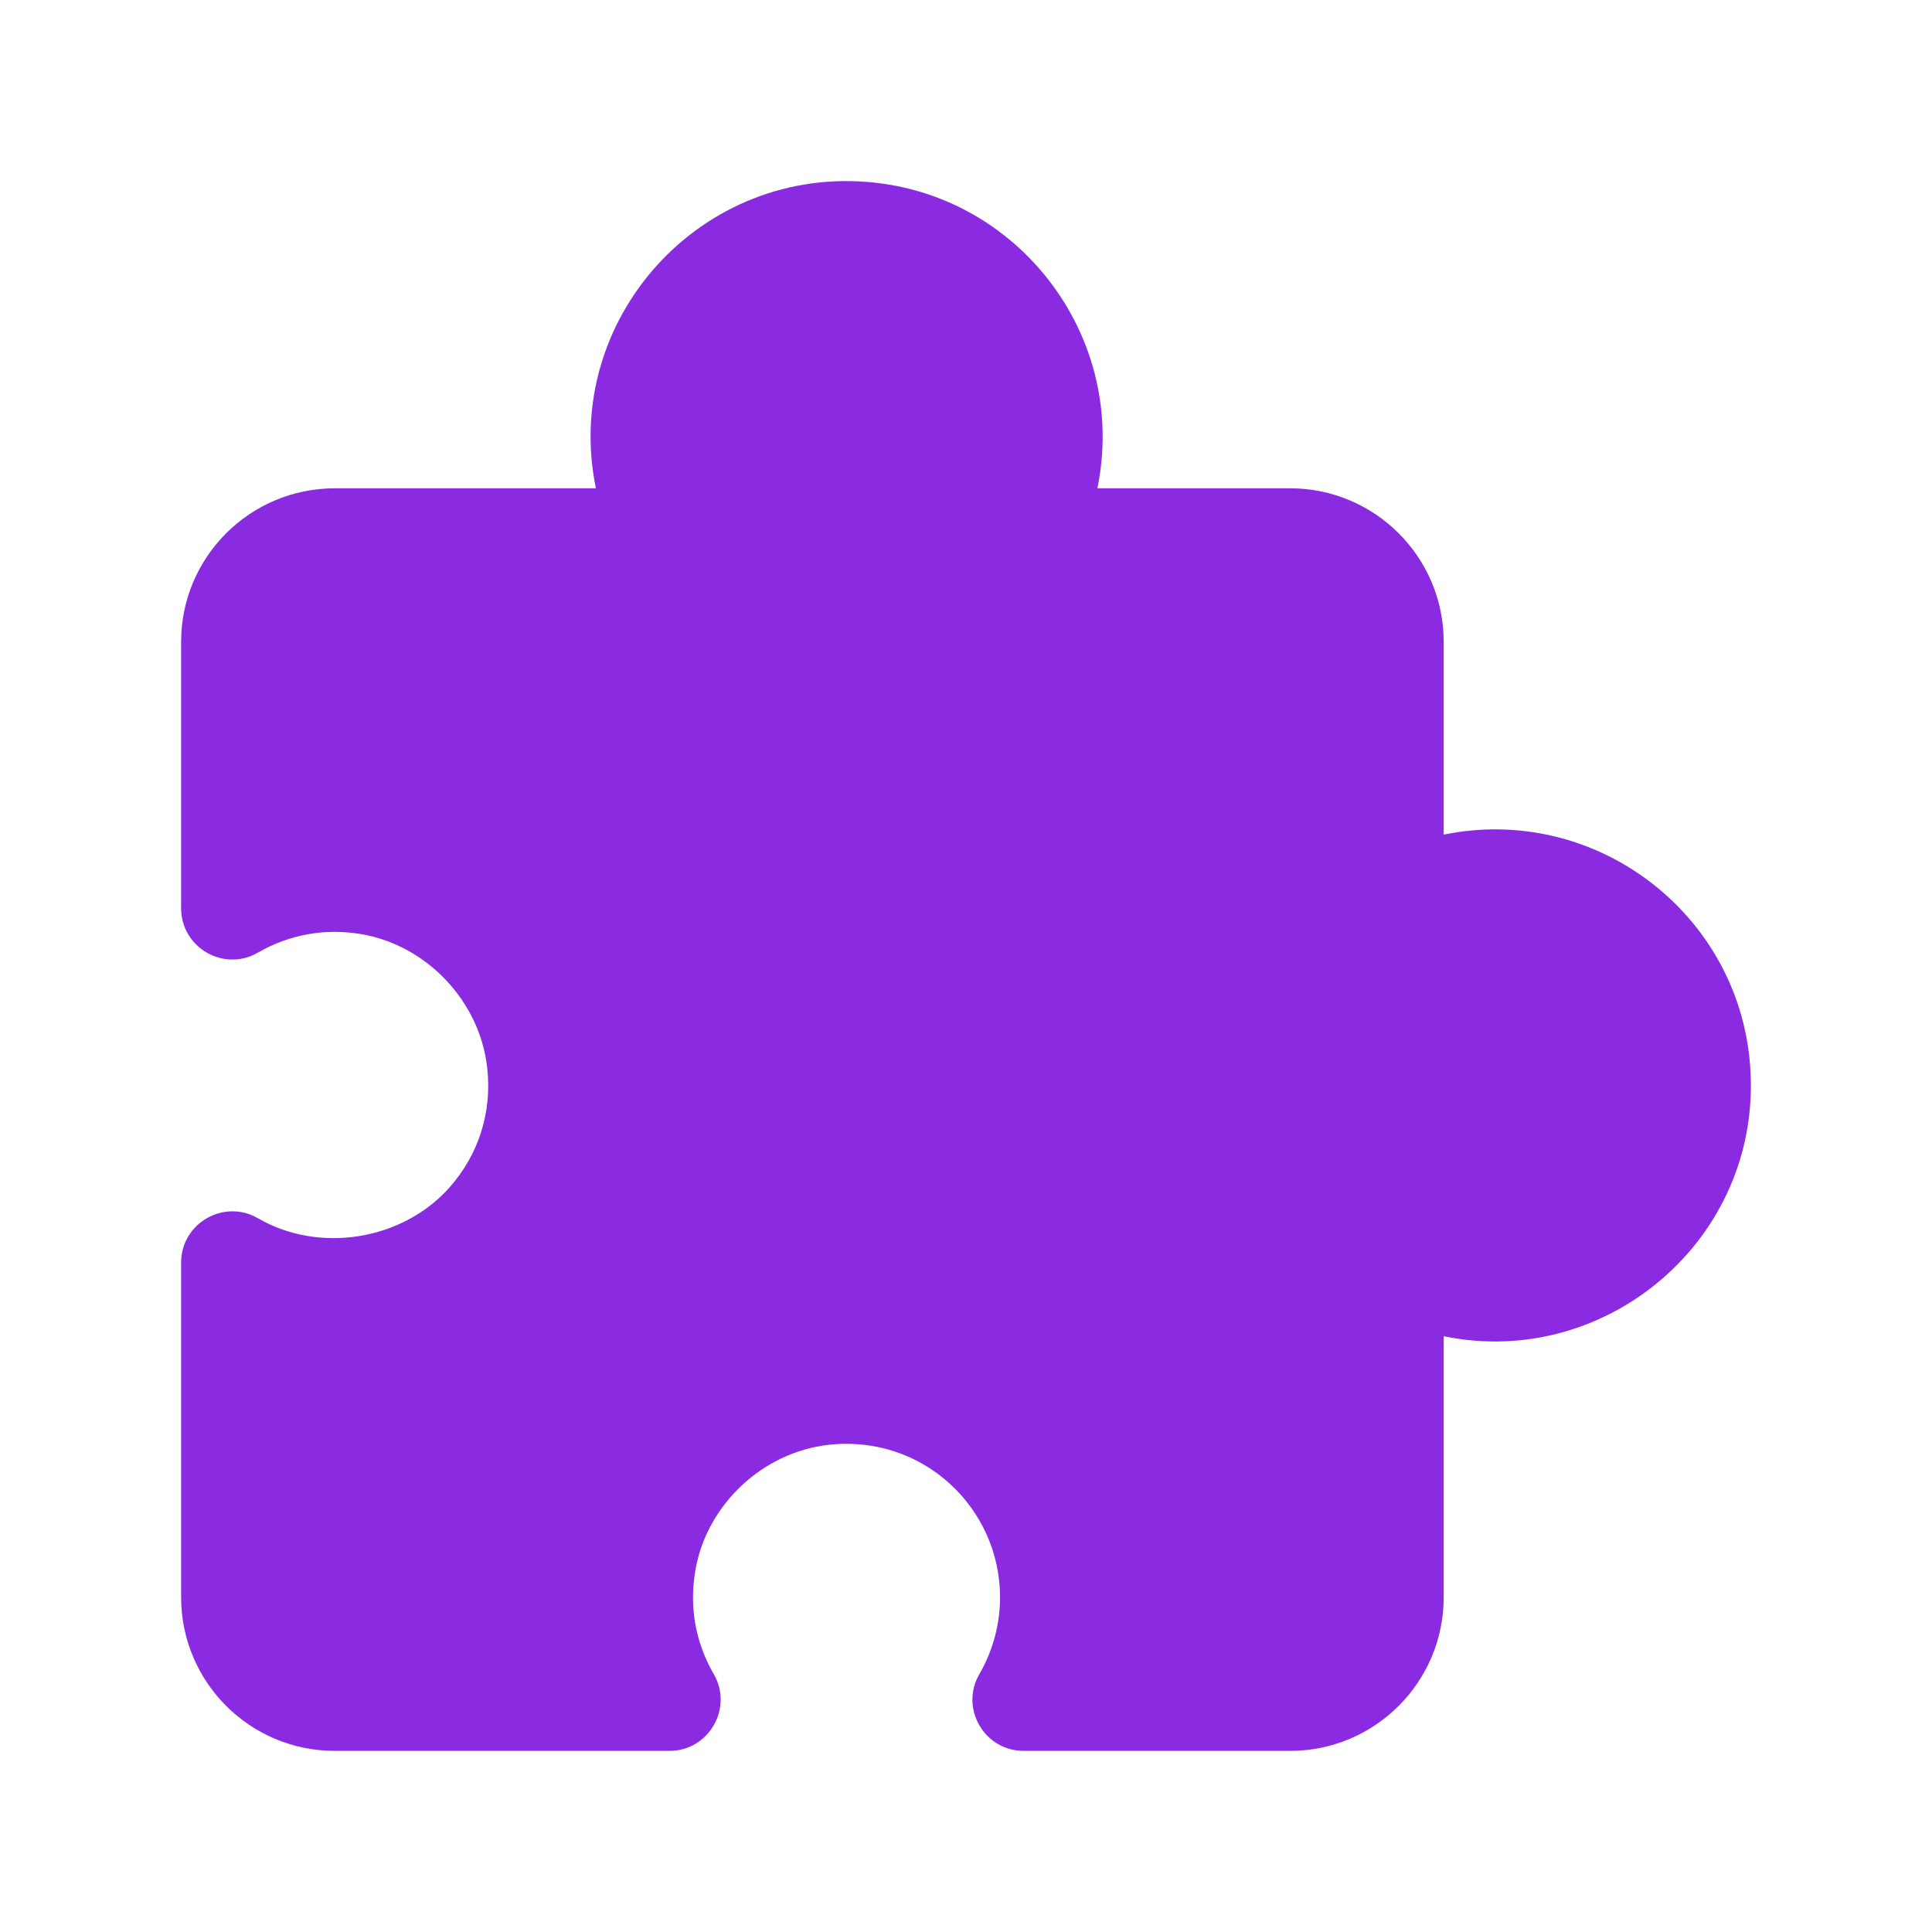 <svg width="16" height="16" viewBox="0 0 16 16" fill="none" xmlns="http://www.w3.org/2000/svg">
<path d="M14.487 8.751C14.352 7.526 13.184 6.661 11.956 6.912V5.315C11.956 4.614 11.386 4.044 10.685 4.044H9.088C9.34 2.815 8.472 1.648 7.248 1.513C5.808 1.354 4.647 2.646 4.935 4.044H2.772C2.07 4.044 1.5 4.614 1.5 5.315V7.522C1.5 7.847 1.853 8.053 2.136 7.889C2.396 7.739 2.691 7.685 2.991 7.736C3.536 7.828 3.975 8.294 4.035 8.844C4.076 9.212 3.963 9.565 3.719 9.838C3.33 10.272 2.645 10.384 2.136 10.089C1.855 9.926 1.5 10.13 1.5 10.456V13.228C1.5 13.93 2.07 14.5 2.772 14.5H5.544C5.87 14.5 6.074 14.146 5.911 13.864C5.76 13.604 5.707 13.309 5.758 13.009C5.849 12.464 6.315 12.025 6.865 11.965C7.646 11.88 8.282 12.49 8.282 13.228C8.282 13.45 8.223 13.67 8.111 13.864C7.947 14.146 8.151 14.5 8.478 14.5H10.685C11.386 14.5 11.956 13.93 11.956 13.228V11.066C13.333 11.35 14.646 10.21 14.487 8.751Z" fill="#8A2BE2"/>
</svg>
